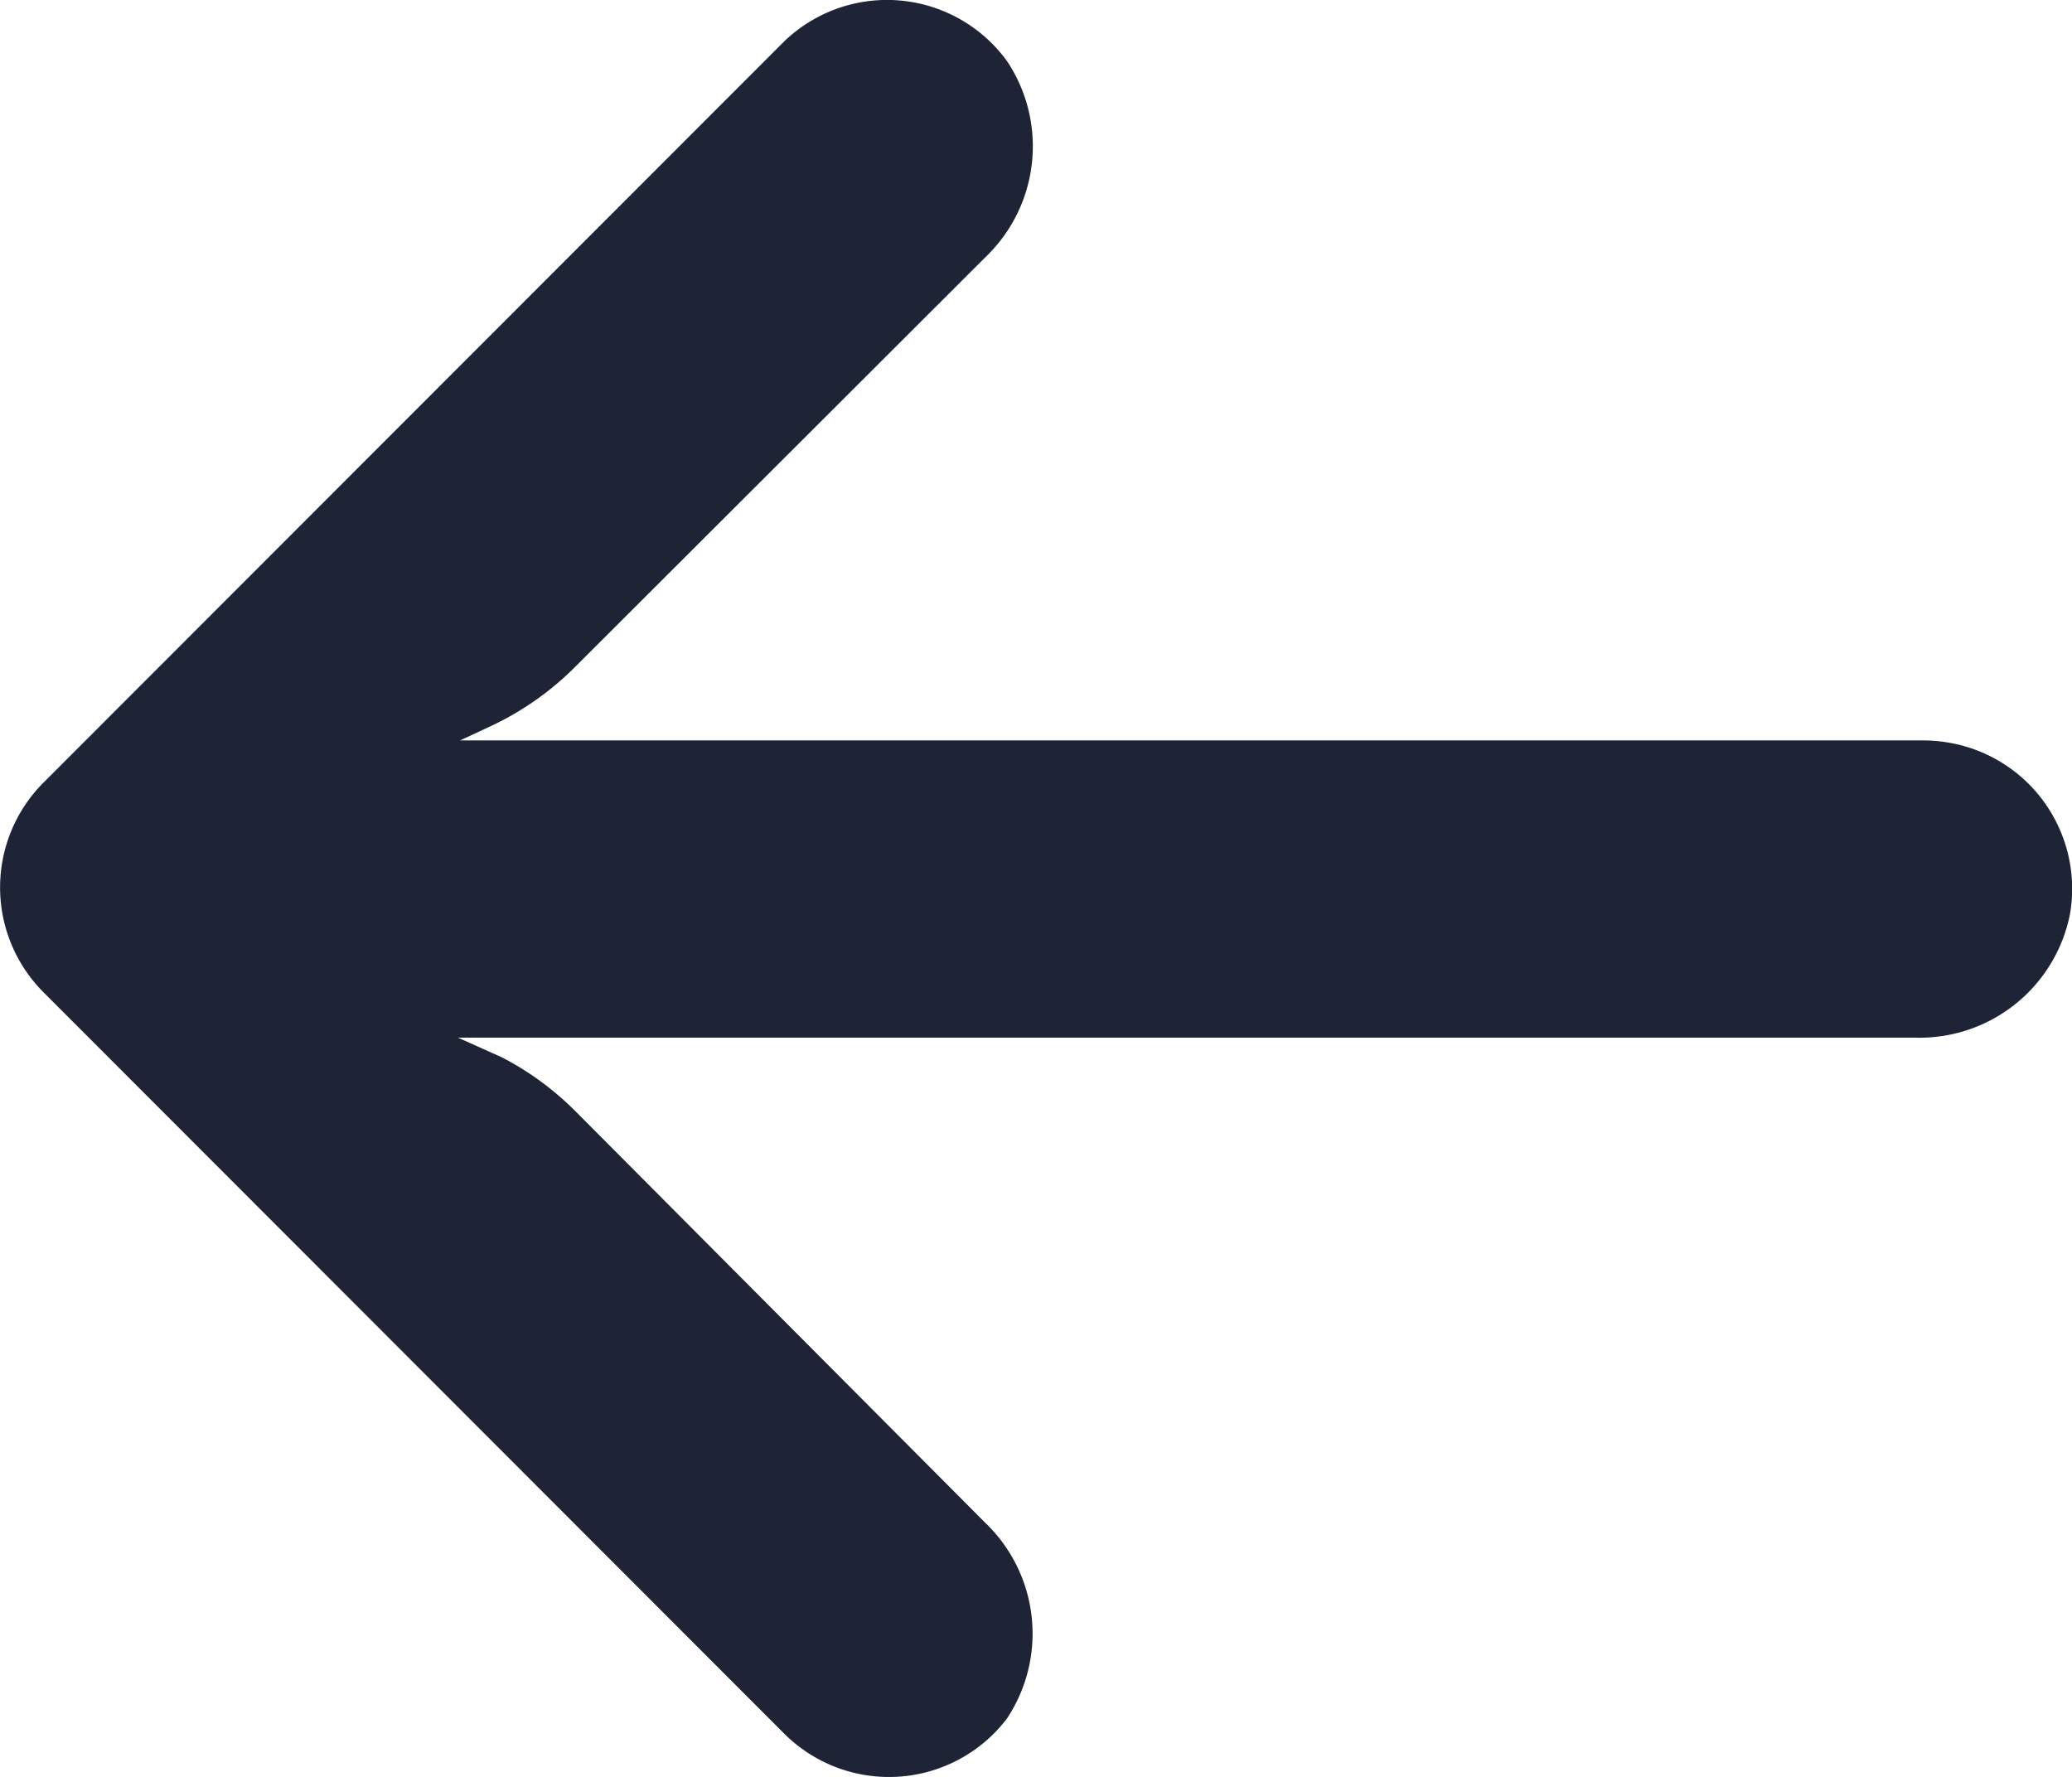 <svg xmlns="http://www.w3.org/2000/svg" id="arrow" width="16.908" height="14.5" viewBox="0 0 16.908 14.5"><g id="Group_11" data-name="Group 11" transform="translate(0 0)"><path id="Path_27" data-name="Path 27" d="M15.891,37.9a1.209,1.209,0,0,0-.209-.016H3.754l.26-.121a2.419,2.419,0,0,0,.684-.484L8.042,33.94a1.252,1.252,0,0,0,.175-1.6A1.21,1.21,0,0,0,6.4,32.179L.355,38.228a1.21,1.21,0,0,0,0,1.711h0L6.4,45.989a1.21,1.21,0,0,0,1.815-.121,1.252,1.252,0,0,0-.175-1.6L4.7,40.914a2.42,2.42,0,0,0-.6-.442l-.363-.163h11.88a1.252,1.252,0,0,0,1.276-1.016A1.21,1.21,0,0,0,15.891,37.9Z" transform="translate(0 -31.842)" fill="#1e2436"></path></g></svg>